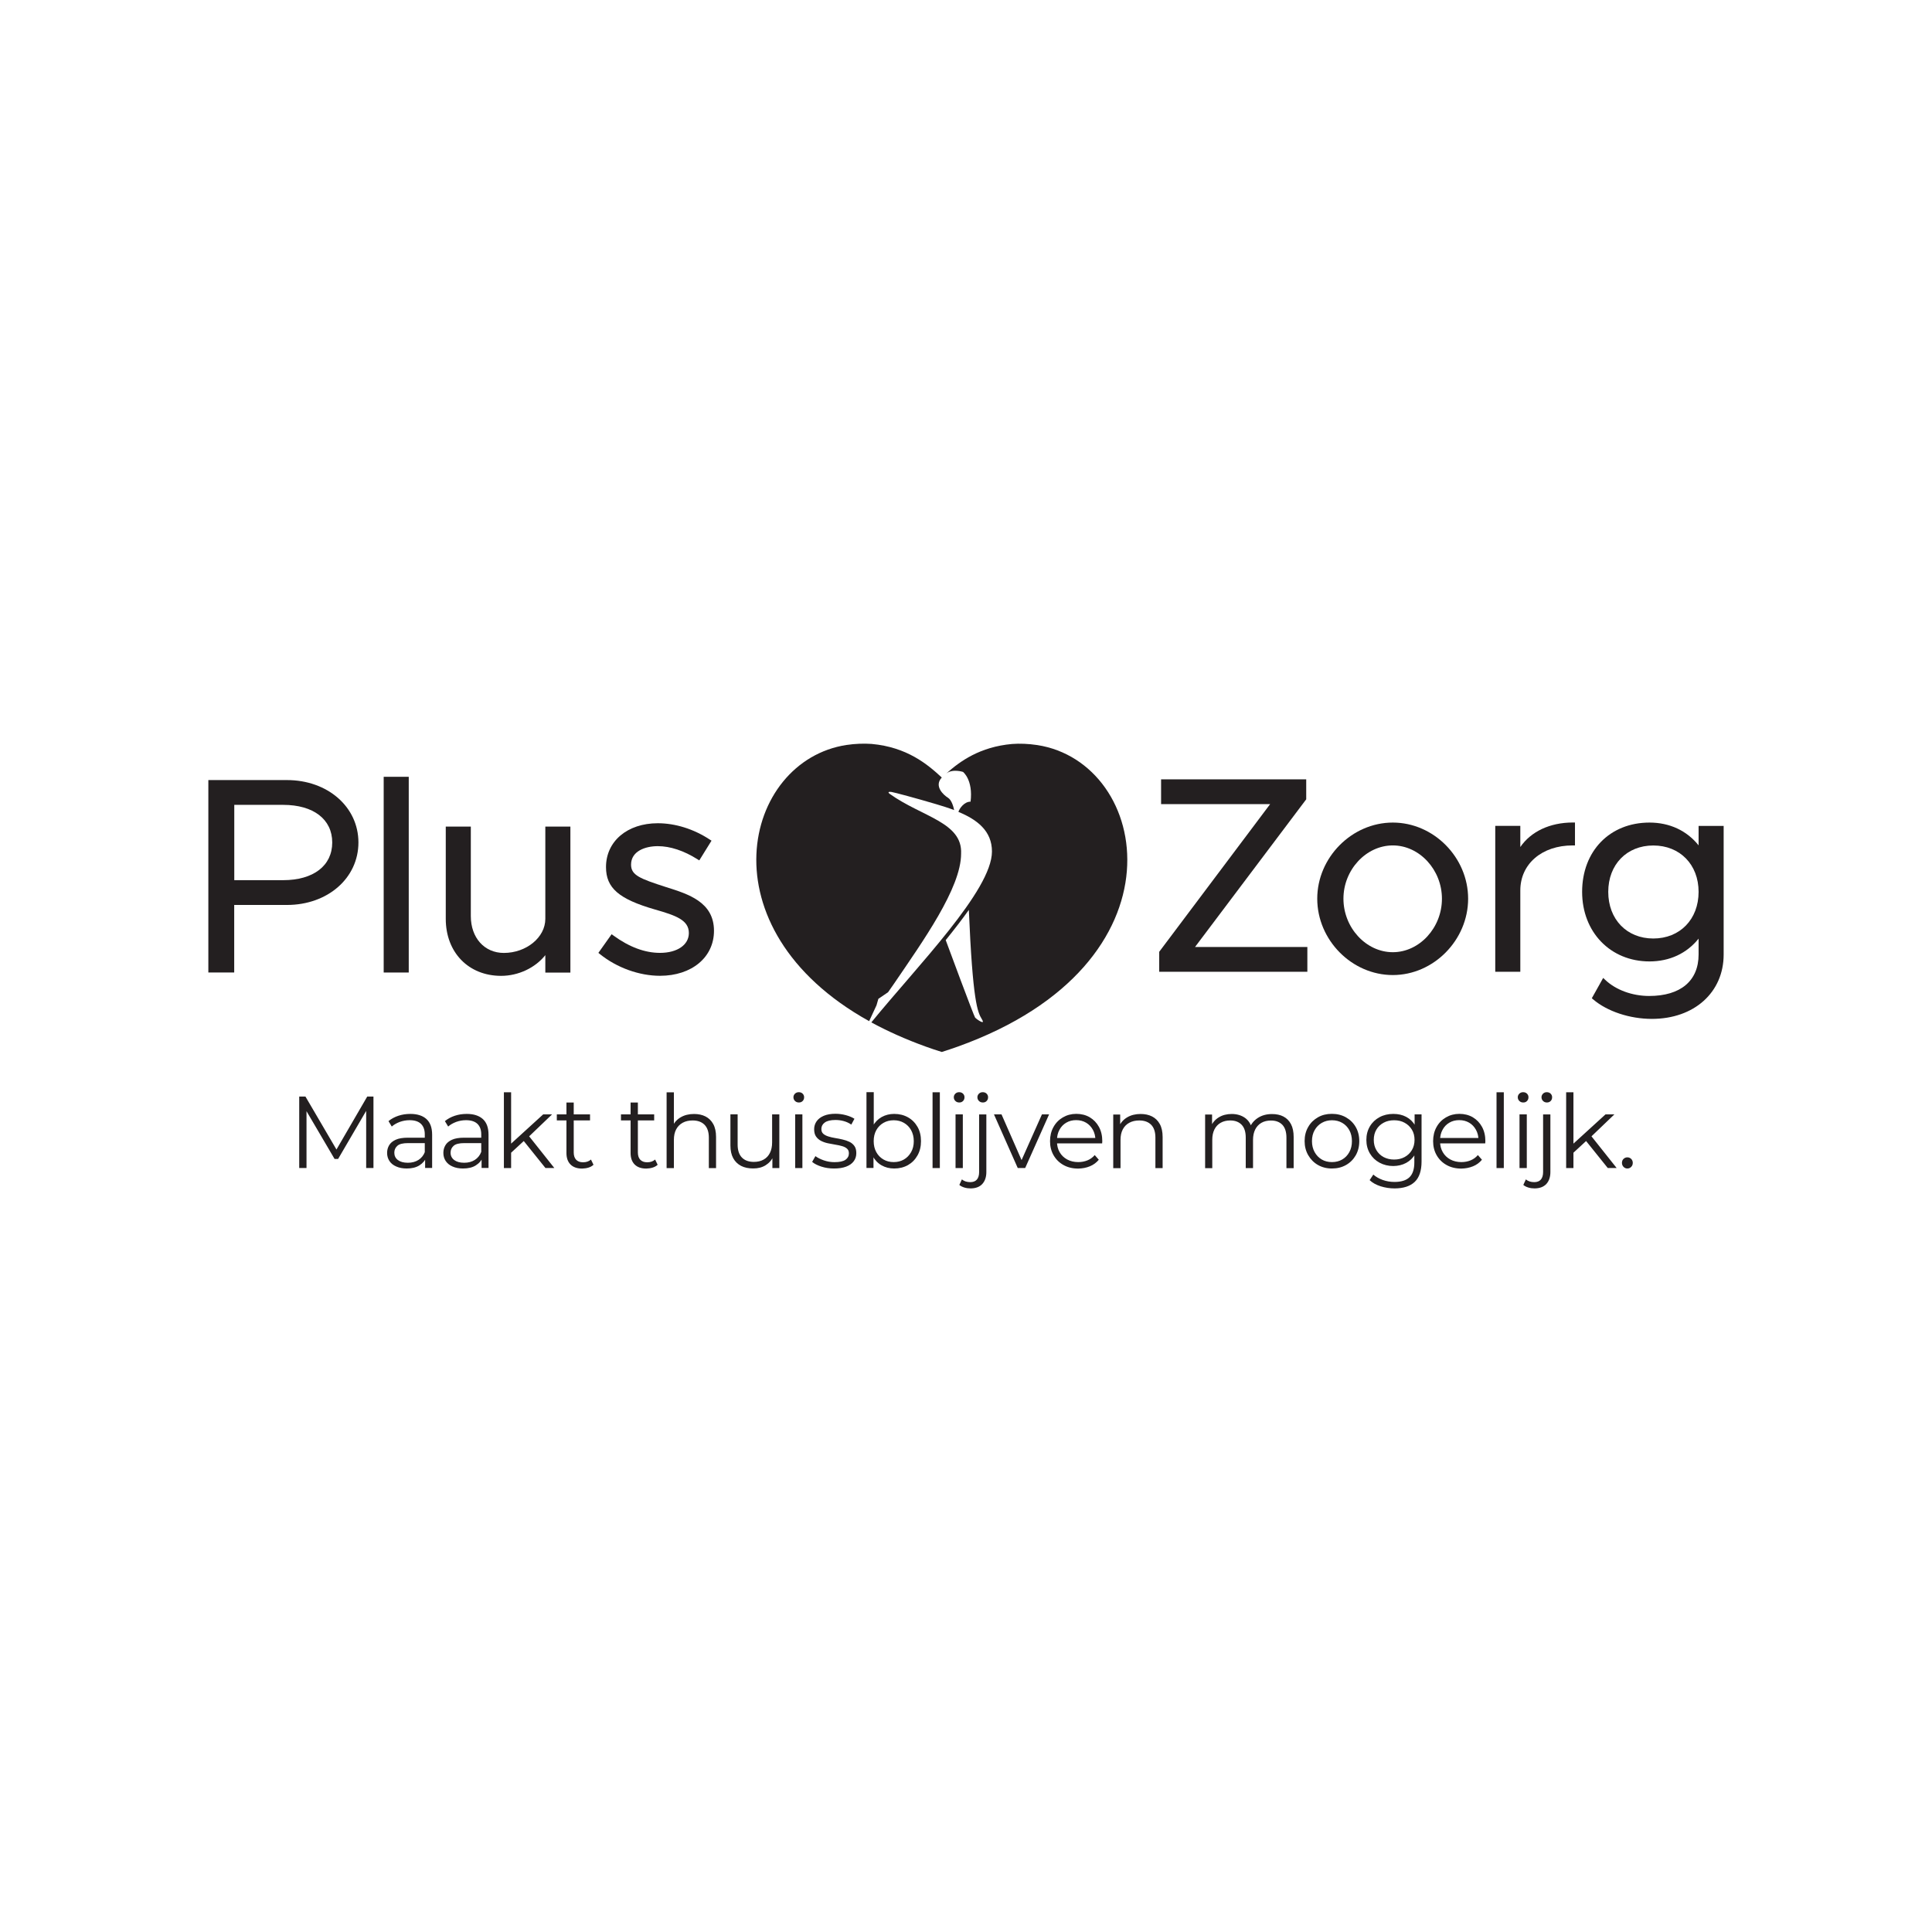 <?xml version="1.0" encoding="utf-8"?>
<!-- Generator: Adobe Illustrator 27.8.0, SVG Export Plug-In . SVG Version: 6.00 Build 0)  -->
<svg version="1.1" id="Laag_1" xmlns="http://www.w3.org/2000/svg" xmlns:xlink="http://www.w3.org/1999/xlink" x="0px" y="0px"
	 viewBox="0 0 289.13 289.13" style="enable-background:new 0 0 289.13 289.13;" xml:space="preserve">
<style type="text/css">
	.st0{fill:#FFFFFF;}
	.st1{clip-path:url(#SVGID_00000061434924138279605190000003321103735267739562_);fill:#231F20;}
	.st2{fill:#231F20;}
	.st3{clip-path:url(#SVGID_00000096045882027491007490000003403682301601075131_);fill:#231F20;}
	.st4{clip-path:url(#SVGID_00000115490158000535428350000018043050318755444102_);fill:#231F20;}
</style>
<rect class="st0" width="289.13" height="289.13"/>
<g>
	<defs>
		<rect id="SVGID_1_" width="289.13" height="289.13"/>
	</defs>
	<clipPath id="SVGID_00000178920204130019249670000010767965506273346946_">
		<use xlink:href="#SVGID_1_"  style="overflow:visible;"/>
	</clipPath>
	<path style="clip-path:url(#SVGID_00000178920204130019249670000010767965506273346946_);fill:#231F20;" d="M140.94,116.36
		c-2.13-1.98-5.2-4.55-10.51-5.03c-1.17-0.08-2.43-0.04-3.77,0.16c-15.42,2.37-21.61,27.44,3.41,41.33c0.12-0.24,1.1-2.37,1.1-2.37
		l0.28-0.97l1.45-0.99c0.3-0.42,0.6-0.84,0.9-1.29c4.3-6.32,10.03-14.31,10.03-19.43c0.24-4.73-5.87-5.51-10.7-8.98
		c-0.1-0.08-0.42-0.36,0.29-0.27c0.41,0.06,3.66,0.93,6.66,1.82c0.92,0.27,1.84,0.56,2.71,0.89c-0.1-0.49-0.37-1.51-0.93-1.85
		C141.21,118.98,139.73,117.65,140.94,116.36 M140.94,116.36L140.94,116.36"/>
	<path style="clip-path:url(#SVGID_00000178920204130019249670000010767965506273346946_);fill:#231F20;" d="M145.94,152.31
		c-0.17-0.17-4.15-10.91-4.41-11.62c1.25-1.55,2.43-3.07,3.46-4.52c0.58,13.75,1.31,15.3,1.94,16.34
		C147.57,153.55,146.11,152.49,145.94,152.31 M155.22,111.5c-1.34-0.2-2.6-0.25-3.77-0.16c-4.79,0.43-7.76,2.56-9.85,4.43
		c0.95-0.77,2.52-0.25,2.52-0.25s1.53,1.18,1.13,4.45c-0.95,0-1.66,1.01-1.82,1.53c2.81,1.16,5.02,2.85,5.02,5.93
		c0,5.81-11.22,17.19-18.04,25.56c0,0-0.01,0.01-0.02,0.01c2.43,1.32,5.14,2.54,8.16,3.63c0.78,0.28,1.57,0.55,2.39,0.8
		c0.82-0.26,1.61-0.52,2.39-0.8C177.99,144.19,172.19,114.1,155.22,111.5"/>
	<path style="clip-path:url(#SVGID_00000178920204130019249670000010767965506273346946_);fill:#231F20;" d="M35.06,120.45h7.31
		c4.54,0,7.35,2.16,7.35,5.63c0,3.48-2.82,5.64-7.35,5.64h-7.31V120.45z M42.94,116.74H31.18v28.8h3.87v-10.11h7.89
		c6.1,0,10.7-4.02,10.7-9.35C53.64,120.76,49.04,116.74,42.94,116.74"/>
</g>
<rect x="57.42" y="116.25" class="st2" width="3.75" height="29.29"/>
<g>
	<defs>
		<rect id="SVGID_00000023239050296515743360000002672856568196687009_" width="289.13" height="289.13"/>
	</defs>
	<clipPath id="SVGID_00000033327841351946361650000008938204796897712294_">
		<use xlink:href="#SVGID_00000023239050296515743360000002672856568196687009_"  style="overflow:visible;"/>
	</clipPath>
	<path style="clip-path:url(#SVGID_00000033327841351946361650000008938204796897712294_);fill:#231F20;" d="M81.61,137.51
		c0,2.77-2.84,5.1-6.21,5.1c-2.91,0-4.94-2.27-4.94-5.51v-13.4h-3.75v13.81c0,5.02,3.4,8.53,8.28,8.53c2.6,0,5.12-1.21,6.62-3.1
		v2.61h3.75V123.7h-3.75V137.51z"/>
	<path style="clip-path:url(#SVGID_00000033327841351946361650000008938204796897712294_);fill:#231F20;" d="M99.69,132.76
		c-3.9-1.26-5.25-1.77-5.25-3.36c0-2.04,2.15-2.77,4-2.77c1.86,0,3.9,0.68,5.92,1.95l0.29,0.18l1.83-2.95l-0.28-0.18
		c-2.39-1.57-5.15-2.43-7.76-2.43c-4.56,0-7.75,2.7-7.75,6.56c0,3.13,1.92,4.79,7.33,6.35c3.16,0.9,5.07,1.59,5.07,3.52
		c0,1.78-1.74,2.97-4.32,2.97c-2.26,0-4.6-0.87-6.96-2.59l-0.28-0.2l-1.98,2.79l0.25,0.2c2.51,2.02,5.86,3.23,8.97,3.23
		c4.75,0,8.08-2.77,8.08-6.73C106.85,135,103.04,133.81,99.69,132.76"/>
</g>
<polygon class="st2" points="195.48,119.62 195.48,116.63 173.76,116.63 173.76,120.34 190.08,120.34 173.48,142.44 173.48,145.43 
	195.65,145.43 195.65,141.72 178.84,141.72 "/>
<g>
	<defs>
		<rect id="SVGID_00000135649564336839667780000011210833327467470744_" width="289.13" height="289.13"/>
	</defs>
	<clipPath id="SVGID_00000116211392147389708160000011188535606185260679_">
		<use xlink:href="#SVGID_00000135649564336839667780000011210833327467470744_"  style="overflow:visible;"/>
	</clipPath>
	<path style="clip-path:url(#SVGID_00000116211392147389708160000011188535606185260679_);fill:#231F20;" d="M208.44,142.5
		c-4.01,0-7.39-3.67-7.39-8.01c0-4.32,3.39-7.97,7.39-7.97c3.99,0,7.35,3.65,7.35,7.97C215.8,138.83,212.43,142.5,208.44,142.5
		 M208.44,123.1c-6.13,0-11.31,5.22-11.31,11.39c0,6.2,5.18,11.43,11.31,11.43c6.11,0,11.27-5.24,11.27-11.43
		C219.71,128.31,214.55,123.1,208.44,123.1"/>
	<path style="clip-path:url(#SVGID_00000116211392147389708160000011188535606185260679_);fill:#231F20;" d="M227.52,126.76v-3.17
		h-3.75v21.84h3.75v-12.17c0-3.97,3.23-6.74,7.84-6.74h0.34v-3.43h-0.34C231.94,123.1,229.11,124.44,227.52,126.76"/>
	<path style="clip-path:url(#SVGID_00000116211392147389708160000011188535606185260679_);fill:#231F20;" d="M247.42,140.45
		c-3.97,0-6.74-2.87-6.74-6.98c0-4.09,2.77-6.94,6.74-6.94c3.99,0,6.78,2.86,6.78,6.94C254.2,137.58,251.41,140.45,247.42,140.45
		 M254.2,123.59v2.92c-1.77-2.21-4.34-3.41-7.35-3.41c-5.94,0-10.08,4.26-10.08,10.37c0,6.03,4.24,10.41,10.08,10.41
		c3.01,0,5.58-1.2,7.35-3.41v2.37c0,3.95-2.7,6.21-7.4,6.21c-2.52,0-4.98-0.9-6.56-2.4l-0.32-0.3l-1.7,3.04l0.21,0.18
		c2.1,1.79,5.47,2.91,8.78,2.91c6.32,0,10.74-3.96,10.74-9.63v-19.25H254.2z"/>
	<path style="clip-path:url(#SVGID_00000116211392147389708160000011188535606185260679_);fill:#231F20;" d="M244.11,174.63
		c0.16-0.16,0.24-0.36,0.24-0.6c0-0.24-0.08-0.44-0.24-0.6c-0.16-0.15-0.35-0.23-0.57-0.23c-0.22,0-0.41,0.08-0.57,0.23
		c-0.16,0.15-0.24,0.35-0.24,0.6c0,0.23,0.08,0.43,0.24,0.6c0.16,0.16,0.35,0.24,0.57,0.24
		C243.76,174.87,243.95,174.79,244.11,174.63 M241.94,174.8l-3.98-5.01l-0.7,0.84l3.35,4.17H241.94z M235.47,163.46h-1.09v11.34
		h1.09V163.46z M237.46,170.67l0.61-0.52l3.53-3.38h-1.33l-5,4.56l-0.03,1.39L237.46,170.67z M232.06,164.77
		c0.15-0.15,0.22-0.34,0.22-0.57c0-0.21-0.08-0.39-0.23-0.54c-0.15-0.14-0.34-0.21-0.57-0.21c-0.22,0-0.41,0.07-0.56,0.22
		c-0.15,0.15-0.23,0.33-0.23,0.54c0,0.21,0.08,0.4,0.23,0.55c0.15,0.15,0.34,0.23,0.56,0.23C231.72,165,231.91,164.92,232.06,164.77
		 M231.42,177.18c0.4-0.44,0.6-1.04,0.6-1.78v-8.62h-1.09v8.62c0,0.5-0.12,0.88-0.34,1.13c-0.23,0.26-0.56,0.38-0.99,0.38
		c-0.51,0-0.93-0.14-1.25-0.41l-0.38,0.83c0.2,0.17,0.46,0.3,0.76,0.39c0.3,0.09,0.61,0.13,0.94,0.13
		C230.43,177.84,231.01,177.62,231.42,177.18 M228.52,164.77c0.15-0.15,0.22-0.34,0.22-0.57c0-0.21-0.08-0.39-0.23-0.54
		c-0.15-0.14-0.34-0.21-0.57-0.21c-0.22,0-0.41,0.07-0.57,0.22c-0.15,0.15-0.23,0.33-0.23,0.54c0,0.21,0.08,0.4,0.23,0.55
		c0.15,0.15,0.34,0.23,0.57,0.23C228.19,165,228.38,164.92,228.52,164.77 M228.49,166.77h-1.09v8.03h1.09V166.77z M225.05,163.46
		h-1.09v11.34h1.09V163.46z M220.44,174.54c0.54-0.22,0.98-0.55,1.34-0.98l-0.61-0.7c-0.31,0.36-0.67,0.62-1.09,0.79
		c-0.42,0.17-0.88,0.26-1.37,0.26c-0.62,0-1.18-0.13-1.66-0.39c-0.48-0.26-0.86-0.62-1.13-1.09c-0.27-0.46-0.41-1-0.41-1.61v-0.17
		c0-0.59,0.12-1.12,0.37-1.57c0.24-0.46,0.59-0.82,1.02-1.07c0.44-0.26,0.93-0.38,1.48-0.38c0.56,0,1.05,0.13,1.48,0.38
		c0.43,0.25,0.77,0.61,1.02,1.06c0.25,0.45,0.38,0.97,0.38,1.55l0.43-0.32h-6.41v0.81h6.99c0-0.06,0-0.12,0.01-0.18
		s0.01-0.11,0.01-0.16c0-0.81-0.17-1.52-0.5-2.13c-0.34-0.62-0.8-1.09-1.38-1.44c-0.59-0.34-1.26-0.51-2.01-0.51
		c-0.74,0-1.41,0.18-2.01,0.53c-0.6,0.35-1.07,0.83-1.41,1.45c-0.34,0.61-0.51,1.32-0.51,2.11c0,0.79,0.18,1.5,0.54,2.12
		c0.36,0.62,0.85,1.1,1.48,1.45c0.63,0.35,1.36,0.53,2.2,0.53C219.32,174.87,219.9,174.76,220.44,174.54 M207.06,173.16
		c-0.46-0.25-0.82-0.6-1.08-1.04c-0.26-0.44-0.39-0.95-0.39-1.54c0-0.58,0.13-1.09,0.39-1.53c0.26-0.44,0.62-0.78,1.08-1.03
		c0.46-0.25,0.99-0.37,1.57-0.37c0.59,0,1.12,0.12,1.57,0.37c0.46,0.25,0.82,0.59,1.09,1.03s0.4,0.95,0.4,1.53
		c0,0.58-0.13,1.09-0.4,1.54c-0.26,0.44-0.63,0.79-1.09,1.04c-0.46,0.25-0.98,0.37-1.57,0.37
		C208.04,173.53,207.52,173.4,207.06,173.16 M210.44,174.03c0.57-0.31,1.02-0.75,1.36-1.33c0.34-0.58,0.5-1.29,0.5-2.12
		s-0.17-1.54-0.5-2.12c-0.34-0.58-0.79-1.02-1.36-1.32c-0.57-0.3-1.21-0.44-1.93-0.44c-0.76,0-1.45,0.16-2.06,0.49
		c-0.61,0.33-1.09,0.78-1.44,1.37c-0.35,0.59-0.53,1.26-0.53,2.03c0,0.76,0.18,1.44,0.53,2.03c0.35,0.59,0.83,1.05,1.44,1.38
		c0.61,0.33,1.3,0.5,2.06,0.5C209.23,174.49,209.87,174.34,210.44,174.03 M211.72,176.87c0.68-0.65,1.02-1.66,1.02-3.05v-7.05h-1.04
		v2.43l0.11,1.38l-0.15,1.38v2c0,1-0.24,1.74-0.72,2.21s-1.23,0.71-2.25,0.71c-0.62,0-1.21-0.1-1.77-0.3
		c-0.55-0.2-1.02-0.47-1.4-0.8l-0.55,0.83c0.42,0.4,0.96,0.7,1.64,0.92c0.67,0.21,1.38,0.32,2.11,0.32
		C210.04,177.84,211.04,177.52,211.72,176.87 M197.8,173.52c-0.44-0.26-0.8-0.63-1.06-1.1s-0.4-1.02-0.4-1.64
		c0-0.63,0.13-1.18,0.4-1.65c0.26-0.47,0.62-0.83,1.07-1.09c0.45-0.26,0.96-0.39,1.53-0.39c0.57,0,1.08,0.13,1.53,0.39
		c0.45,0.26,0.8,0.62,1.06,1.09c0.26,0.47,0.39,1.02,0.39,1.65c0,0.62-0.13,1.17-0.39,1.64s-0.61,0.84-1.06,1.1
		c-0.45,0.26-0.96,0.39-1.54,0.39C198.75,173.91,198.24,173.78,197.8,173.52 M201.43,174.35c0.62-0.35,1.11-0.84,1.46-1.45
		c0.35-0.62,0.53-1.32,0.53-2.12c0-0.81-0.18-1.51-0.53-2.12c-0.35-0.61-0.84-1.09-1.45-1.44c-0.62-0.35-1.32-0.53-2.12-0.53
		c-0.79,0-1.48,0.17-2.09,0.52c-0.61,0.35-1.1,0.82-1.45,1.44c-0.36,0.61-0.54,1.32-0.54,2.12c0,0.78,0.18,1.49,0.54,2.11
		c0.36,0.62,0.84,1.11,1.45,1.46c0.61,0.35,1.31,0.53,2.09,0.53C200.11,174.87,200.81,174.7,201.43,174.35 M181.42,174.8v-4.22
		c0-0.61,0.11-1.13,0.33-1.57c0.22-0.43,0.53-0.76,0.94-0.99s0.88-0.34,1.42-0.34c0.73,0,1.3,0.22,1.71,0.65
		c0.41,0.43,0.61,1.07,0.61,1.92v4.56h1.09v-4.22c0-0.61,0.11-1.13,0.33-1.57c0.22-0.43,0.53-0.76,0.93-0.99s0.88-0.34,1.43-0.34
		c0.73,0,1.3,0.22,1.71,0.65c0.4,0.43,0.6,1.07,0.6,1.92v4.56h1.08v-4.66c0-0.77-0.13-1.42-0.4-1.93c-0.27-0.51-0.65-0.89-1.13-1.14
		c-0.48-0.25-1.05-0.37-1.71-0.37c-0.83,0-1.55,0.2-2.15,0.6c-0.6,0.4-1.01,0.93-1.24,1.58l0.43,0.17
		c-0.16-0.79-0.52-1.37-1.07-1.77c-0.55-0.39-1.22-0.59-2-0.59c-0.74,0-1.39,0.17-1.93,0.5c-0.54,0.33-0.94,0.79-1.18,1.37
		l0.17,0.38v-2.17h-1.04v8.03H181.42z M167.69,174.8v-4.22c0-0.61,0.11-1.13,0.34-1.57c0.23-0.43,0.55-0.76,0.98-0.99
		s0.92-0.34,1.49-0.34c0.76,0,1.36,0.22,1.78,0.65c0.42,0.43,0.63,1.07,0.63,1.92v4.56h1.08v-4.66c0-0.77-0.14-1.42-0.42-1.93
		c-0.28-0.51-0.67-0.89-1.16-1.14c-0.49-0.25-1.07-0.37-1.72-0.37c-0.77,0-1.44,0.17-2,0.5c-0.56,0.33-0.97,0.79-1.22,1.37
		l0.17,0.41v-2.2h-1.04v8.03H167.69z M163.1,174.54c0.54-0.22,0.98-0.55,1.34-0.98l-0.61-0.7c-0.31,0.36-0.67,0.62-1.09,0.79
		c-0.42,0.17-0.88,0.26-1.37,0.26c-0.62,0-1.18-0.13-1.66-0.39c-0.48-0.26-0.86-0.62-1.13-1.09c-0.27-0.46-0.4-1-0.4-1.61v-0.17
		c0-0.59,0.12-1.12,0.37-1.57c0.24-0.46,0.59-0.82,1.02-1.07c0.44-0.26,0.93-0.38,1.48-0.38c0.56,0,1.05,0.13,1.48,0.38
		c0.43,0.25,0.77,0.61,1.02,1.06c0.25,0.45,0.38,0.97,0.38,1.55l0.43-0.32h-6.41v0.81h6.99c0-0.06,0-0.12,0.01-0.18
		s0.01-0.11,0.01-0.16c0-0.81-0.17-1.52-0.5-2.13c-0.34-0.62-0.8-1.09-1.38-1.44c-0.59-0.34-1.26-0.51-2.01-0.51
		c-0.74,0-1.41,0.18-2.01,0.53c-0.6,0.35-1.07,0.83-1.41,1.45c-0.34,0.61-0.51,1.32-0.51,2.11c0,0.79,0.18,1.5,0.54,2.12
		c0.36,0.62,0.85,1.1,1.48,1.45c0.63,0.35,1.36,0.53,2.2,0.53C161.98,174.87,162.57,174.76,163.1,174.54 M153.42,174.8l3.58-8.03
		h-1.07l-3.32,7.45h0.54l-3.27-7.45h-1.13l3.56,8.03H153.42z M147.65,164.77c0.15-0.15,0.22-0.34,0.22-0.57
		c0-0.21-0.08-0.39-0.23-0.54c-0.15-0.14-0.34-0.21-0.57-0.21s-0.41,0.07-0.57,0.22c-0.15,0.15-0.23,0.33-0.23,0.54
		c0,0.21,0.08,0.4,0.23,0.55c0.15,0.15,0.34,0.23,0.57,0.23C147.31,165,147.51,164.92,147.65,164.77 M147.01,177.18
		c0.4-0.44,0.6-1.04,0.6-1.78v-8.62h-1.08v8.62c0,0.5-0.12,0.88-0.34,1.13c-0.23,0.26-0.56,0.38-0.99,0.38
		c-0.51,0-0.93-0.14-1.25-0.41l-0.38,0.83c0.2,0.17,0.46,0.3,0.76,0.39c0.3,0.09,0.61,0.13,0.94,0.13
		C146.03,177.84,146.61,177.62,147.01,177.18 M144.12,164.77c0.15-0.15,0.22-0.34,0.22-0.57c0-0.21-0.08-0.39-0.23-0.54
		c-0.15-0.14-0.34-0.21-0.57-0.21s-0.41,0.07-0.57,0.22c-0.15,0.15-0.23,0.33-0.23,0.54c0,0.21,0.08,0.4,0.23,0.55
		c0.15,0.15,0.34,0.23,0.57,0.23C143.78,165,143.97,164.92,144.12,164.77 M144.08,166.77H143v8.03h1.09V166.77z M140.65,163.46
		h-1.09v11.34h1.09V163.46z M132.21,173.52c-0.45-0.26-0.81-0.63-1.07-1.1c-0.26-0.47-0.39-1.02-0.39-1.64
		c0-0.63,0.13-1.18,0.39-1.65c0.26-0.47,0.62-0.83,1.07-1.09c0.45-0.26,0.97-0.39,1.54-0.39c0.57,0,1.08,0.13,1.53,0.39
		c0.45,0.26,0.81,0.62,1.07,1.09c0.26,0.47,0.4,1.02,0.4,1.65c0,0.62-0.13,1.17-0.4,1.64s-0.62,0.84-1.07,1.1
		c-0.45,0.26-0.96,0.39-1.53,0.39C133.17,173.91,132.66,173.78,132.21,173.52 M130.72,174.8v-2.42l-0.11-1.62l0.15-1.62v-5.69h-1.09
		v11.34H130.72z M135.88,174.36c0.61-0.35,1.08-0.83,1.43-1.45c0.35-0.62,0.52-1.33,0.52-2.13c0-0.82-0.17-1.53-0.52-2.14
		c-0.35-0.61-0.82-1.09-1.43-1.43c-0.61-0.34-1.29-0.51-2.06-0.51c-0.69,0-1.32,0.16-1.88,0.47c-0.56,0.32-1.01,0.78-1.34,1.38
		c-0.33,0.61-0.5,1.35-0.5,2.22c0,0.87,0.16,1.6,0.49,2.22c0.33,0.61,0.77,1.08,1.33,1.4c0.56,0.32,1.19,0.48,1.9,0.48
		C134.58,174.87,135.27,174.7,135.88,174.36 M126.63,174.59c0.5-0.19,0.87-0.45,1.13-0.8c0.26-0.34,0.39-0.75,0.39-1.22
		c0-0.44-0.09-0.79-0.28-1.06c-0.19-0.27-0.44-0.48-0.75-0.63c-0.31-0.15-0.65-0.26-1.03-0.35c-0.37-0.09-0.74-0.16-1.12-0.22
		c-0.37-0.06-0.71-0.14-1.02-0.24c-0.31-0.1-0.56-0.23-0.75-0.4c-0.19-0.17-0.28-0.41-0.28-0.72c0-0.39,0.17-0.71,0.51-0.96
		c0.34-0.25,0.87-0.38,1.6-0.38c0.41,0,0.82,0.05,1.22,0.16c0.41,0.11,0.79,0.28,1.15,0.53l0.47-0.87c-0.34-0.22-0.76-0.4-1.28-0.54
		c-0.52-0.14-1.04-0.21-1.56-0.21c-0.68,0-1.26,0.1-1.74,0.3c-0.47,0.2-0.83,0.47-1.08,0.82c-0.24,0.35-0.37,0.74-0.37,1.18
		c0,0.46,0.09,0.82,0.28,1.1c0.19,0.27,0.44,0.49,0.74,0.65c0.31,0.16,0.65,0.28,1.02,0.36c0.37,0.08,0.75,0.15,1.12,0.21
		c0.38,0.06,0.72,0.13,1.02,0.22c0.31,0.09,0.55,0.21,0.74,0.38c0.19,0.17,0.28,0.4,0.28,0.7c0,0.4-0.17,0.72-0.5,0.96
		c-0.34,0.24-0.89,0.36-1.65,0.36c-0.56,0-1.1-0.09-1.61-0.27c-0.51-0.18-0.93-0.39-1.25-0.63l-0.49,0.86
		c0.34,0.29,0.8,0.52,1.39,0.71c0.59,0.19,1.22,0.28,1.88,0.28C125.53,174.87,126.13,174.78,126.63,174.59 M120.12,164.77
		c0.15-0.15,0.22-0.34,0.22-0.57c0-0.21-0.08-0.39-0.23-0.54c-0.15-0.14-0.34-0.21-0.57-0.21c-0.22,0-0.41,0.07-0.57,0.22
		c-0.15,0.15-0.23,0.33-0.23,0.54c0,0.21,0.08,0.4,0.23,0.55c0.15,0.15,0.34,0.23,0.57,0.23C119.78,165,119.97,164.92,120.12,164.77
		 M120.08,166.77h-1.08v8.03h1.08V166.77z M114.58,174.38c0.53-0.33,0.93-0.79,1.18-1.38l-0.17-0.4v2.2h1.04v-8.03h-1.08v4.2
		c0,0.61-0.11,1.14-0.33,1.57c-0.22,0.44-0.53,0.77-0.95,1c-0.41,0.23-0.9,0.34-1.46,0.34c-0.76,0-1.36-0.22-1.78-0.65
		c-0.42-0.43-0.64-1.08-0.64-1.93v-4.54h-1.08v4.66c0,0.76,0.14,1.4,0.42,1.91c0.28,0.51,0.68,0.89,1.18,1.15
		c0.51,0.26,1.11,0.38,1.79,0.38C113.42,174.87,114.05,174.71,114.58,174.38 M100.85,174.8v-4.22c0-0.61,0.11-1.13,0.34-1.57
		c0.23-0.43,0.56-0.76,0.98-0.99c0.42-0.23,0.92-0.34,1.49-0.34c0.76,0,1.36,0.22,1.78,0.65c0.42,0.43,0.64,1.07,0.64,1.92v4.56
		h1.08v-4.66c0-0.77-0.14-1.42-0.42-1.93c-0.28-0.51-0.67-0.89-1.16-1.14c-0.49-0.25-1.07-0.37-1.72-0.37c-0.77,0-1.44,0.17-2,0.5
		c-0.56,0.33-0.97,0.79-1.22,1.37l0.21,0.41v-5.52h-1.09v11.34H100.85z M97.9,166.77h-4.97v0.9h4.97V166.77z M97.65,174.74
		c0.3-0.09,0.56-0.23,0.77-0.43l-0.38-0.78c-0.32,0.28-0.71,0.41-1.19,0.41c-0.45,0-0.79-0.13-1.03-0.38s-0.36-0.62-0.36-1.09V165
		h-1.09v7.54c0,0.74,0.2,1.32,0.61,1.73c0.41,0.41,0.99,0.61,1.74,0.61C97.04,174.87,97.35,174.83,97.65,174.74 M88.3,166.77h-4.97
		v0.9h4.97V166.77z M88.05,174.74c0.3-0.09,0.56-0.23,0.77-0.43l-0.38-0.78c-0.32,0.28-0.71,0.41-1.19,0.41
		c-0.45,0-0.79-0.13-1.03-0.38c-0.24-0.26-0.36-0.62-0.36-1.09V165h-1.09v7.54c0,0.74,0.2,1.32,0.61,1.73
		c0.41,0.41,0.99,0.61,1.74,0.61C87.44,174.87,87.75,174.83,88.05,174.74 M82.96,174.8l-3.98-5.01l-0.7,0.84l3.35,4.17H82.96z
		 M76.49,163.46h-1.08v11.34h1.08V163.46z M78.48,170.67l0.61-0.52l3.53-3.38h-1.33l-5,4.56l-0.03,1.39L78.48,170.67z M71.21,174.4
		c0.51-0.32,0.86-0.74,1.06-1.27l-0.25-0.75c-0.2,0.53-0.53,0.93-0.97,1.21c-0.44,0.28-0.97,0.42-1.58,0.42
		c-0.64,0-1.14-0.14-1.5-0.41c-0.36-0.28-0.54-0.64-0.54-1.1c0-0.41,0.15-0.75,0.45-1.02c0.3-0.28,0.84-0.41,1.61-0.41h2.74v-0.81
		h-2.77c-0.76,0-1.37,0.1-1.83,0.31c-0.45,0.21-0.78,0.48-0.98,0.83c-0.2,0.34-0.3,0.72-0.3,1.14c0,0.46,0.12,0.86,0.35,1.21
		c0.24,0.35,0.57,0.63,1.02,0.82c0.44,0.2,0.96,0.3,1.57,0.3C70.07,174.87,70.71,174.72,71.21,174.4 M73.11,174.8v-4.98
		c0-1.05-0.28-1.83-0.85-2.35c-0.57-0.51-1.37-0.77-2.41-0.77c-0.63,0-1.23,0.09-1.8,0.28c-0.57,0.19-1.06,0.46-1.47,0.8l0.49,0.81
		c0.33-0.29,0.72-0.51,1.19-0.69c0.47-0.17,0.96-0.26,1.48-0.26c0.75,0,1.32,0.18,1.71,0.55c0.38,0.37,0.57,0.89,0.57,1.57v2.97
		l0.05,0.29v1.77H73.11z M62.77,174.4c0.5-0.32,0.86-0.74,1.06-1.27l-0.24-0.75c-0.2,0.53-0.53,0.93-0.97,1.21
		c-0.44,0.28-0.97,0.42-1.58,0.42c-0.64,0-1.14-0.14-1.5-0.41c-0.36-0.28-0.53-0.64-0.53-1.1c0-0.41,0.15-0.75,0.45-1.02
		c0.3-0.28,0.84-0.41,1.61-0.41h2.74v-0.81h-2.77c-0.76,0-1.37,0.1-1.83,0.31c-0.45,0.21-0.78,0.48-0.98,0.83
		c-0.2,0.34-0.3,0.72-0.3,1.14c0,0.46,0.12,0.86,0.35,1.21c0.23,0.35,0.57,0.63,1.02,0.82c0.44,0.2,0.97,0.3,1.57,0.3
		C61.63,174.87,62.26,174.72,62.77,174.4 M64.67,174.8v-4.98c0-1.05-0.28-1.83-0.85-2.35c-0.56-0.51-1.37-0.77-2.41-0.77
		c-0.63,0-1.23,0.09-1.8,0.28c-0.57,0.19-1.06,0.46-1.47,0.8l0.49,0.81c0.33-0.29,0.72-0.51,1.19-0.69
		c0.47-0.17,0.96-0.26,1.48-0.26c0.75,0,1.32,0.18,1.7,0.55s0.57,0.89,0.57,1.57v2.97l0.05,0.29v1.77H64.67z M45.87,174.8v-9h-0.29
		l4.49,7.64h0.53l4.46-7.64h-0.26v9h1.09v-10.7h-0.93l-4.85,8.35h0.49l-4.89-8.35h-0.93v10.7H45.87z"/>
</g>
</svg>
